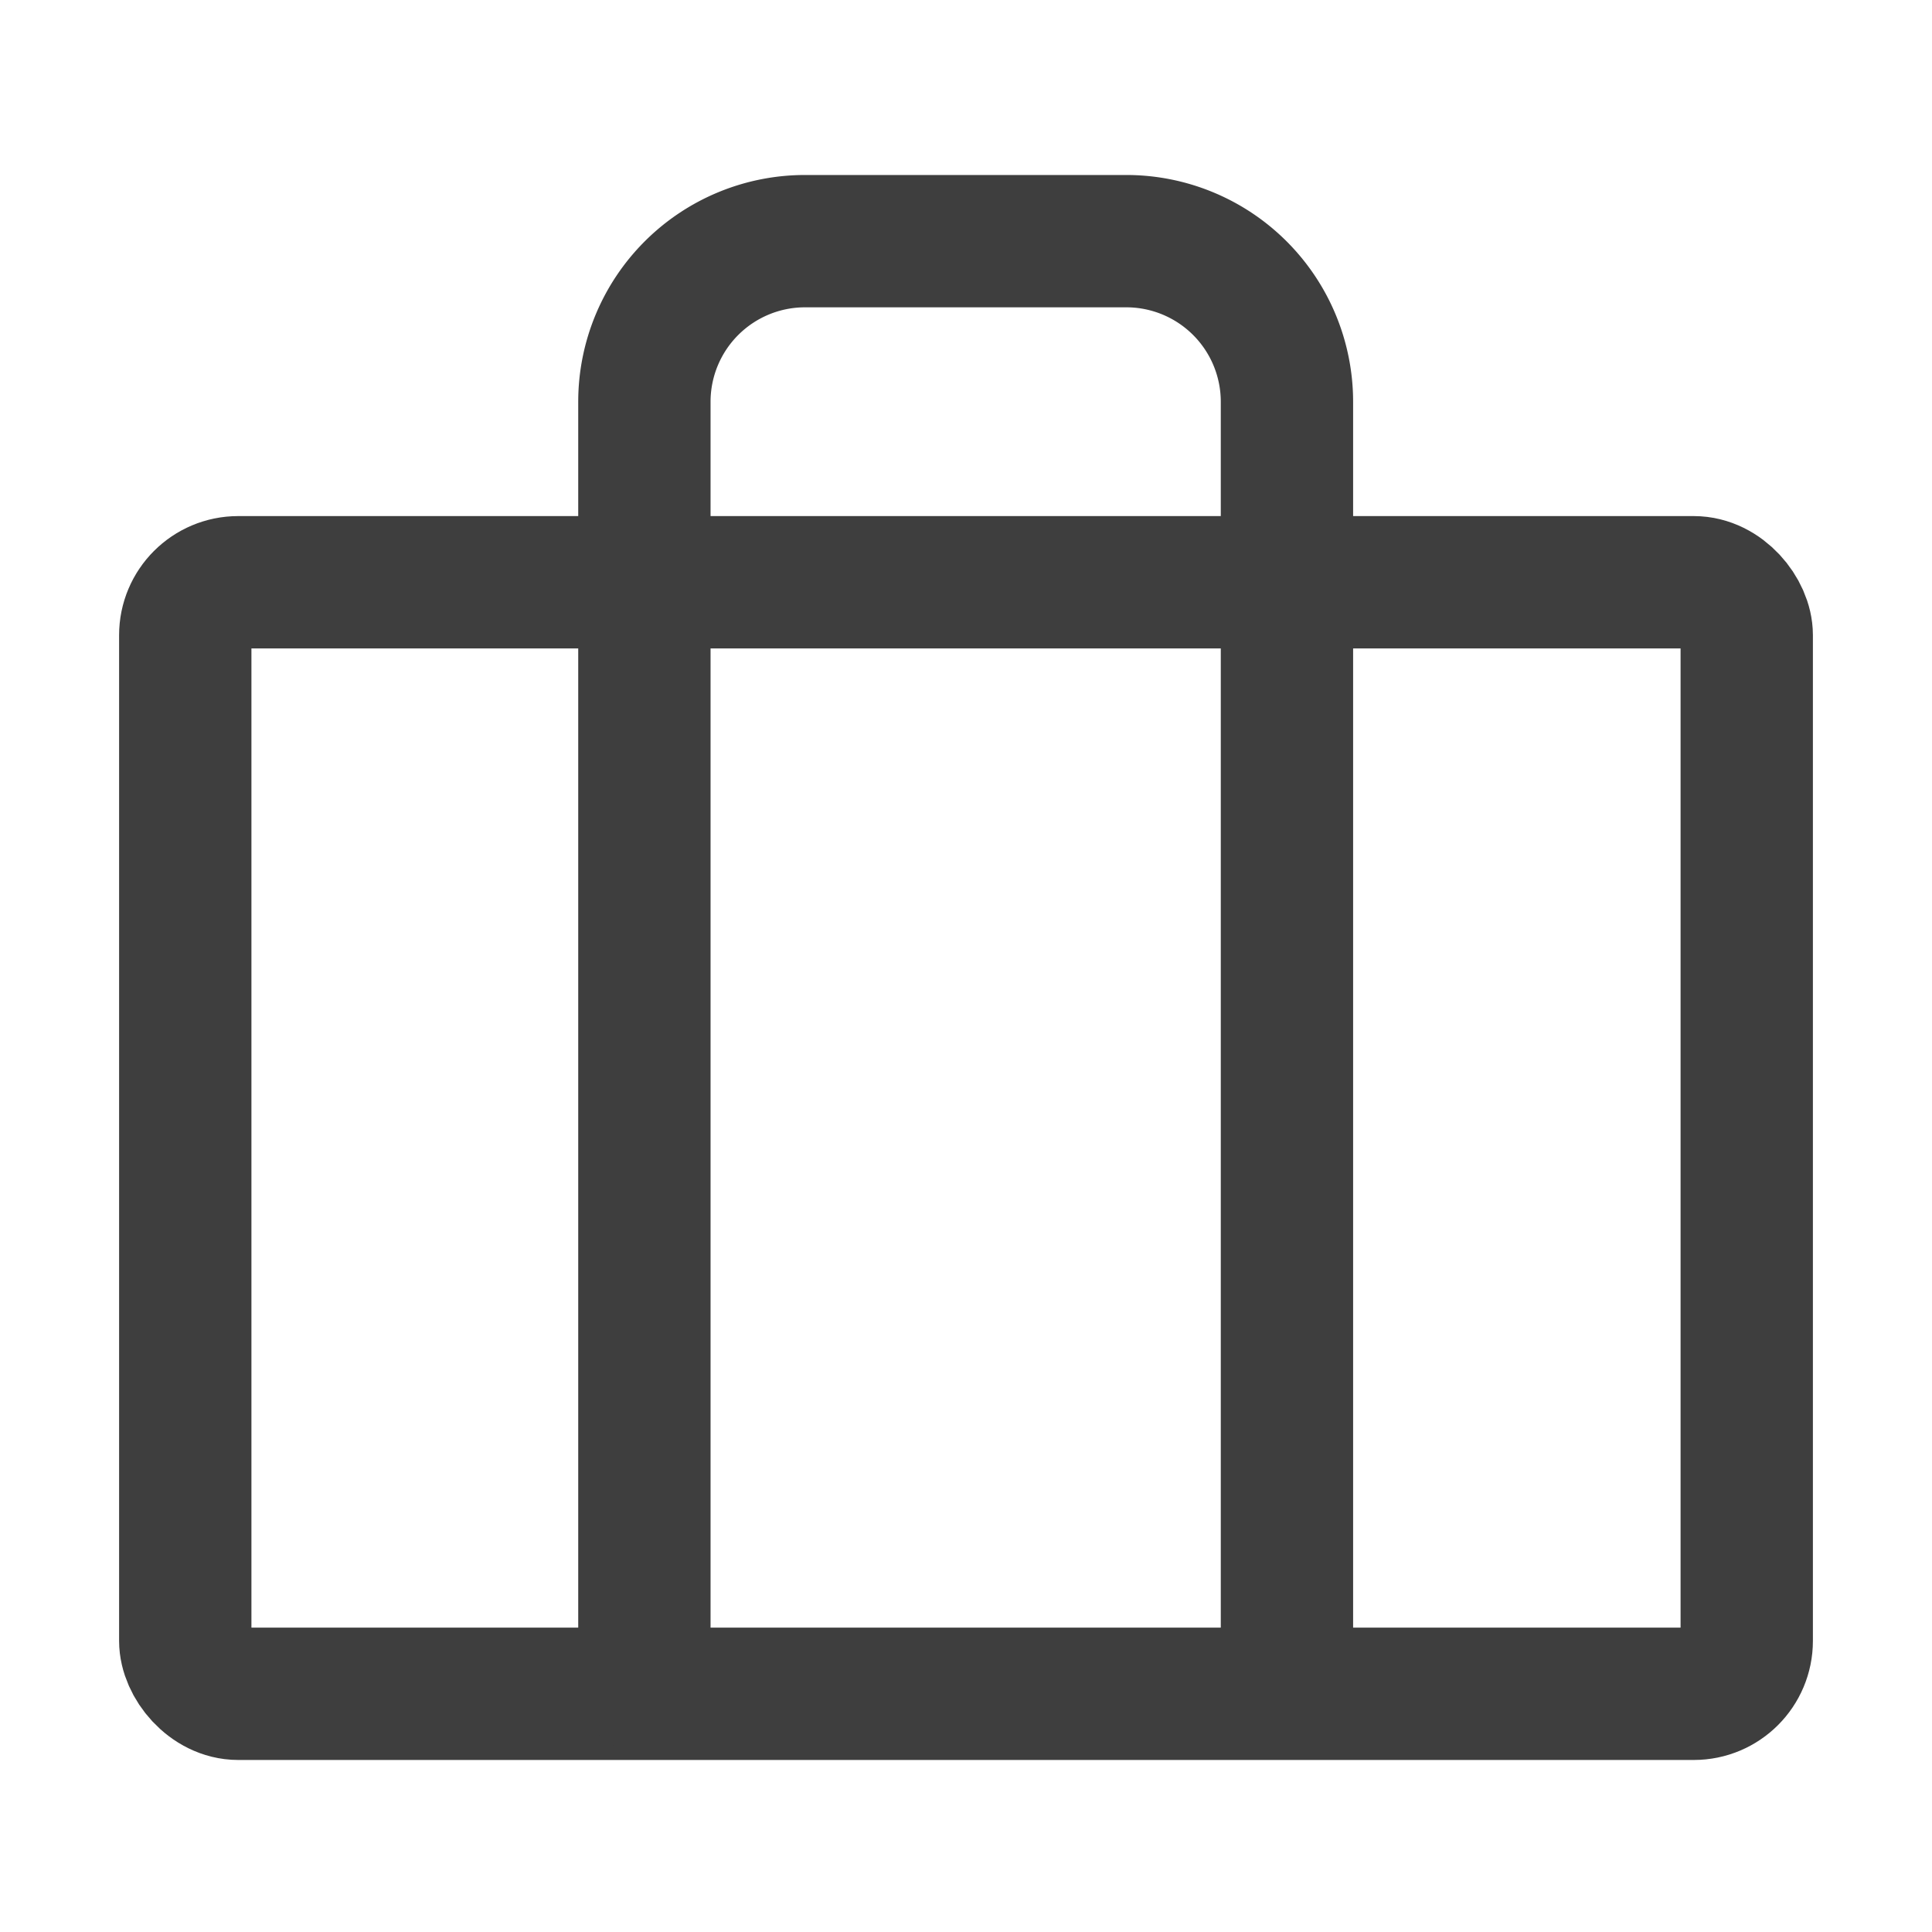 <svg xmlns="http://www.w3.org/2000/svg" width="73" height="73" viewBox="0 0 73 73"><g transform="translate(0.043 0.16)"><g transform="translate(0 0)"><rect width="73" height="73" transform="translate(-0.043 -0.16)" fill="rgba(253,73,198,0.35)" opacity="0"/><g transform="translate(6.766 8.952)"><rect width="59" height="42" rx="2" transform="translate(0.191 12.888)" fill="none" stroke="#3e3e3e" stroke-linecap="round" stroke-linejoin="round" stroke-width="5"/><path d="M32.279,57.629V9.07A6.07,6.07,0,0,0,26.21,3H14.07A6.07,6.07,0,0,0,8,9.07V57.629" transform="translate(9.539 -3)" fill="none" stroke="#3e3e3e" stroke-linecap="round" stroke-linejoin="round" stroke-width="5"/></g></g></g></svg>